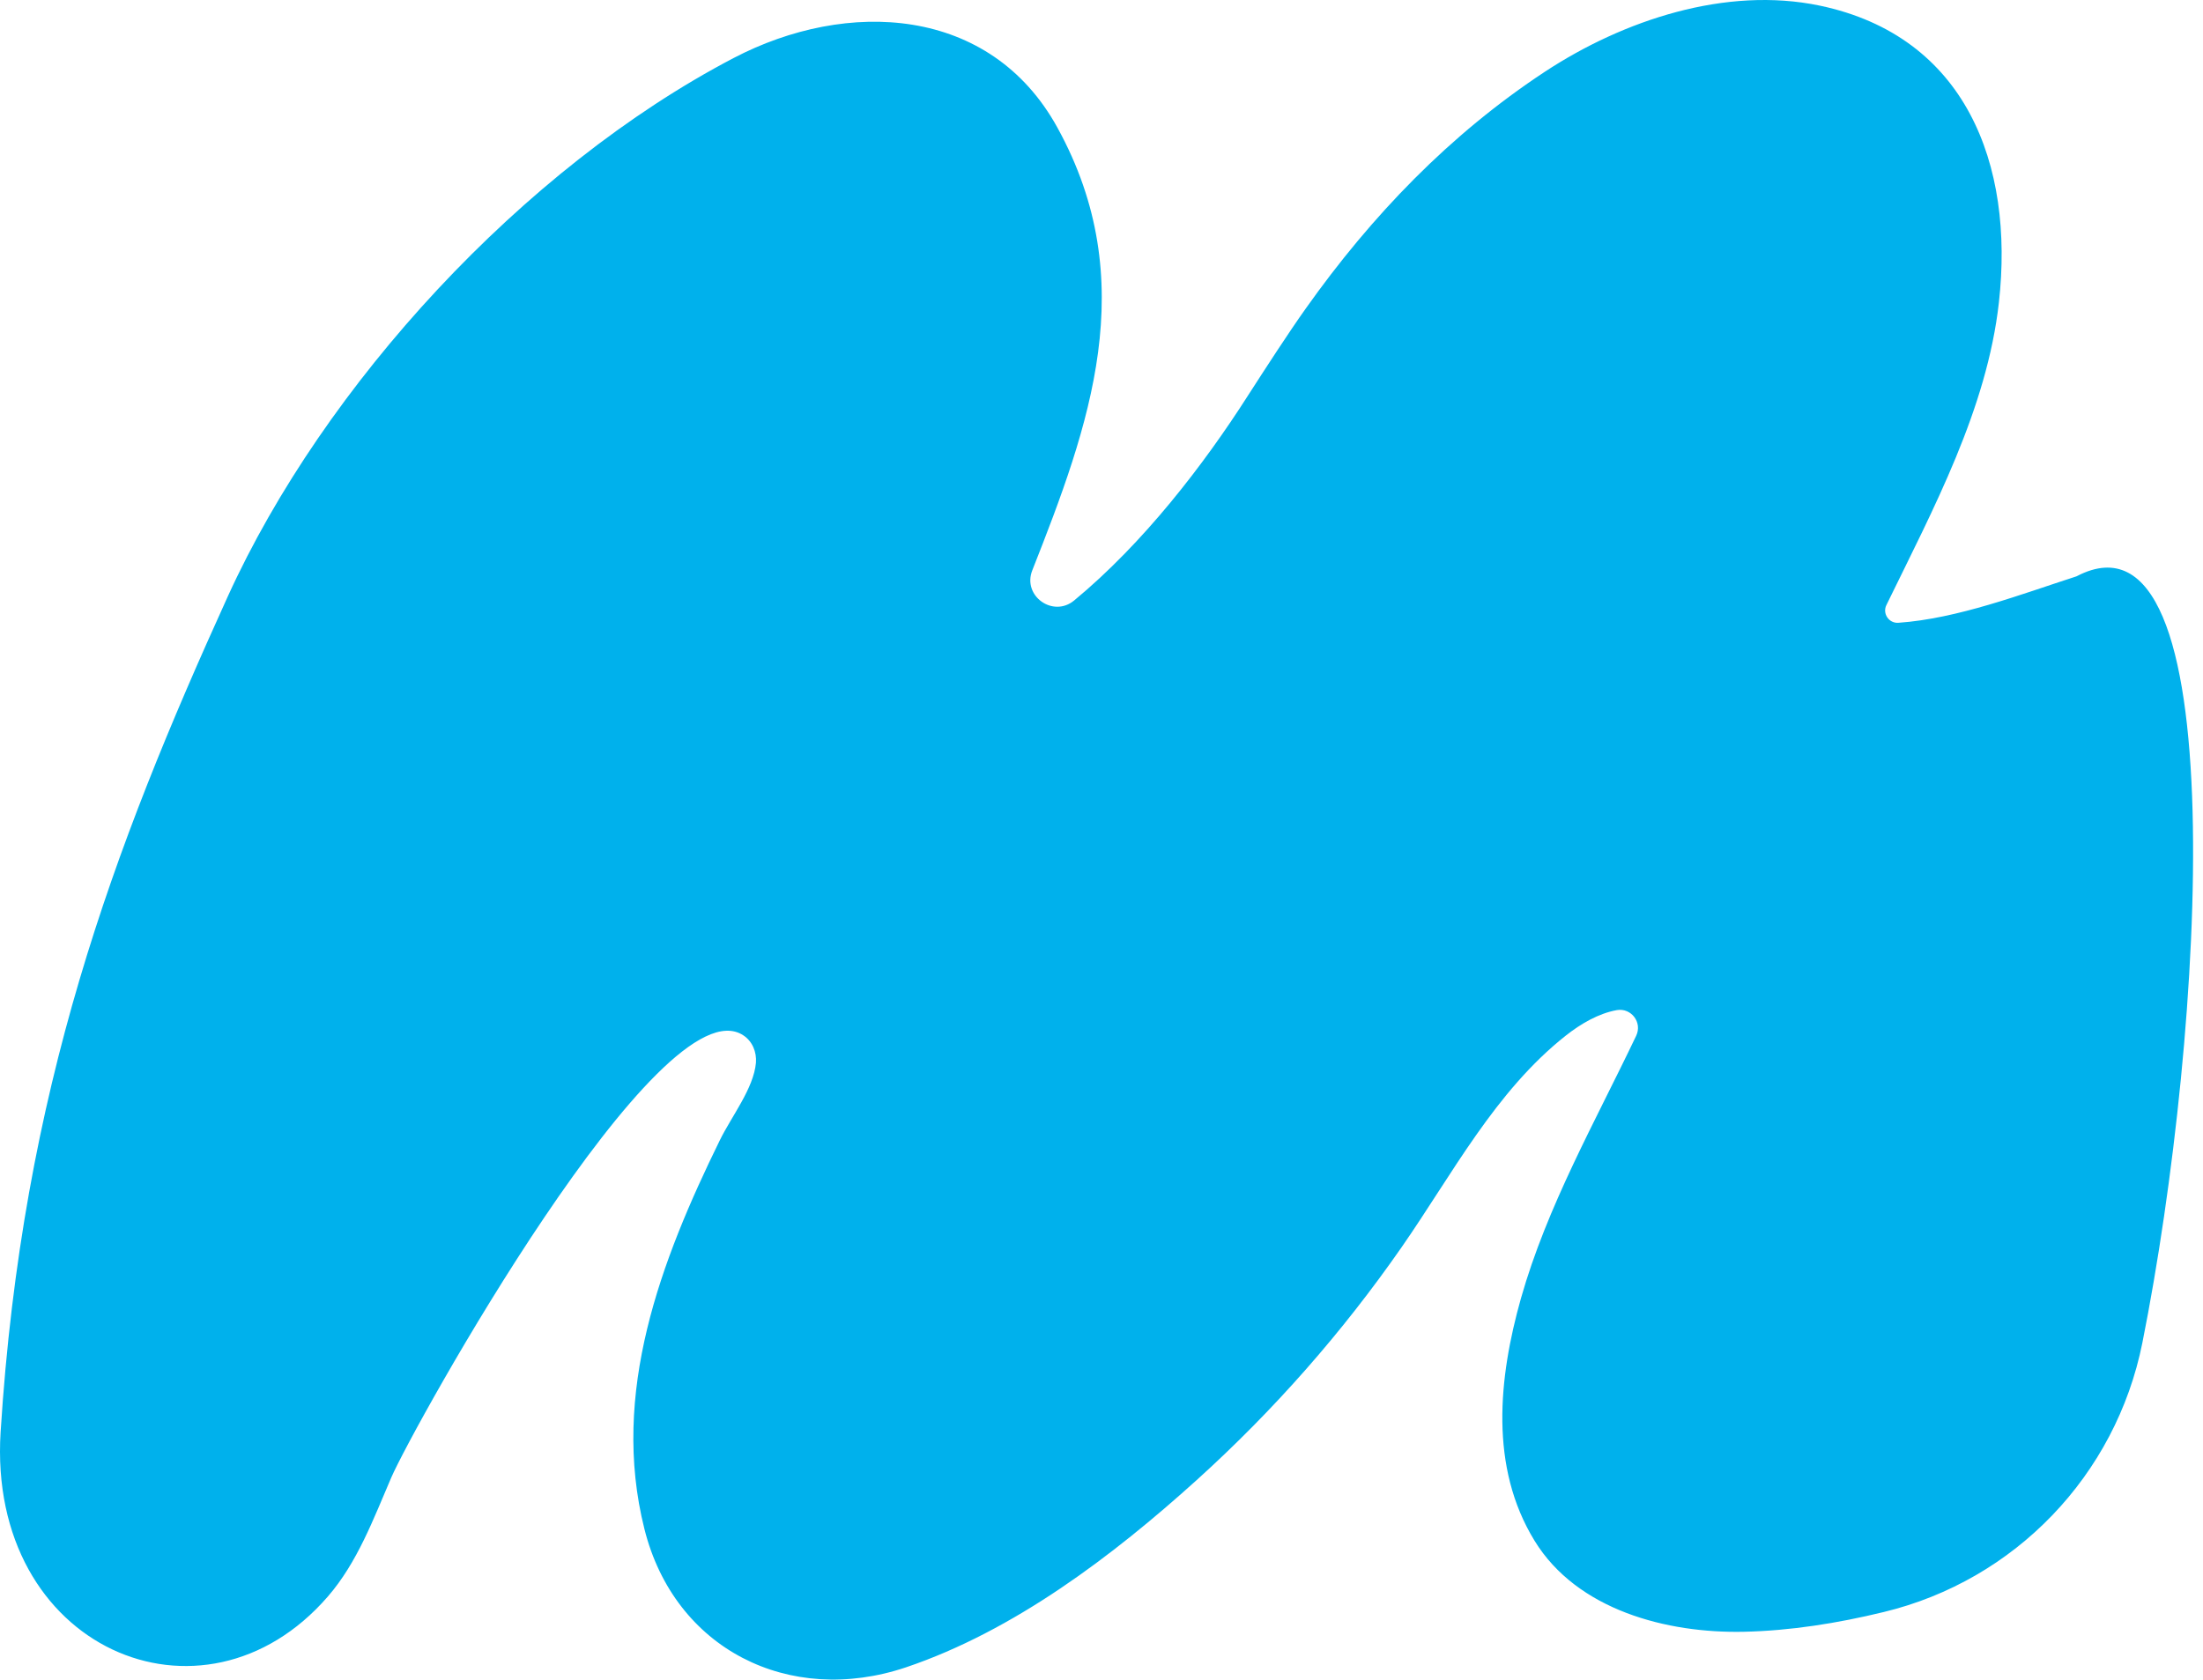 <?xml version="1.0" encoding="UTF-8"?>
<svg xmlns="http://www.w3.org/2000/svg" width="215" height="164" viewBox="0 0 215 164" fill="none">
  <g id="Frame 1">
    <path id="Vector" d="M202.654 56.262C197.312 57.988 191.047 60.396 185.264 60.797C184.34 60.858 183.698 59.894 184.099 59.072C188.698 49.639 193.919 39.926 195.083 29.511C196.589 16.025 191.83 3.542 177.613 0.552C168.436 -1.375 158.416 1.977 150.785 6.994C141.488 13.115 133.857 21.062 127.452 30.093C125.765 32.461 123.496 35.973 121.789 38.622C117.472 45.385 111.568 53.051 104.841 58.61C102.772 60.336 99.76 58.169 100.744 55.68C106.327 41.532 111.467 27.484 103.194 12.452C96.648 0.552 82.672 -0.131 71.587 5.669C51.025 16.426 31.627 37.578 22.229 58.229C11.064 82.793 2.168 106.353 0.06 139.787C-1.266 160.899 19.799 169.93 31.988 155.862C34.88 152.531 36.446 148.276 38.193 144.222C40.281 139.386 64.499 95.717 72.551 101.075C73.434 101.657 73.856 102.701 73.776 103.744C73.555 106.253 71.386 108.982 70.242 111.33C64.479 123.09 59.559 135.994 62.892 149.26C65.824 160.98 77.009 166.599 88.415 162.766C98.937 159.214 108.596 151.889 116.769 144.503C124.319 137.68 131.006 130.074 136.809 121.726C141.729 114.641 145.926 106.534 152.814 101.095C154.259 99.951 156.006 98.928 157.794 98.607C159.199 98.366 160.304 99.811 159.681 101.115C155.665 109.544 150.986 117.752 148.436 126.743C146.247 134.509 145.344 143.199 149.761 150.403C153.918 157.187 162.693 159.454 170.183 159.294C174.722 159.193 179.3 158.471 183.838 157.367C196.65 154.277 206.489 144.022 209.08 131.098C215.204 100.433 218.156 48.194 202.694 56.242L202.654 56.262Z" fill="#00B1EC"></path>
  </g>
</svg>
